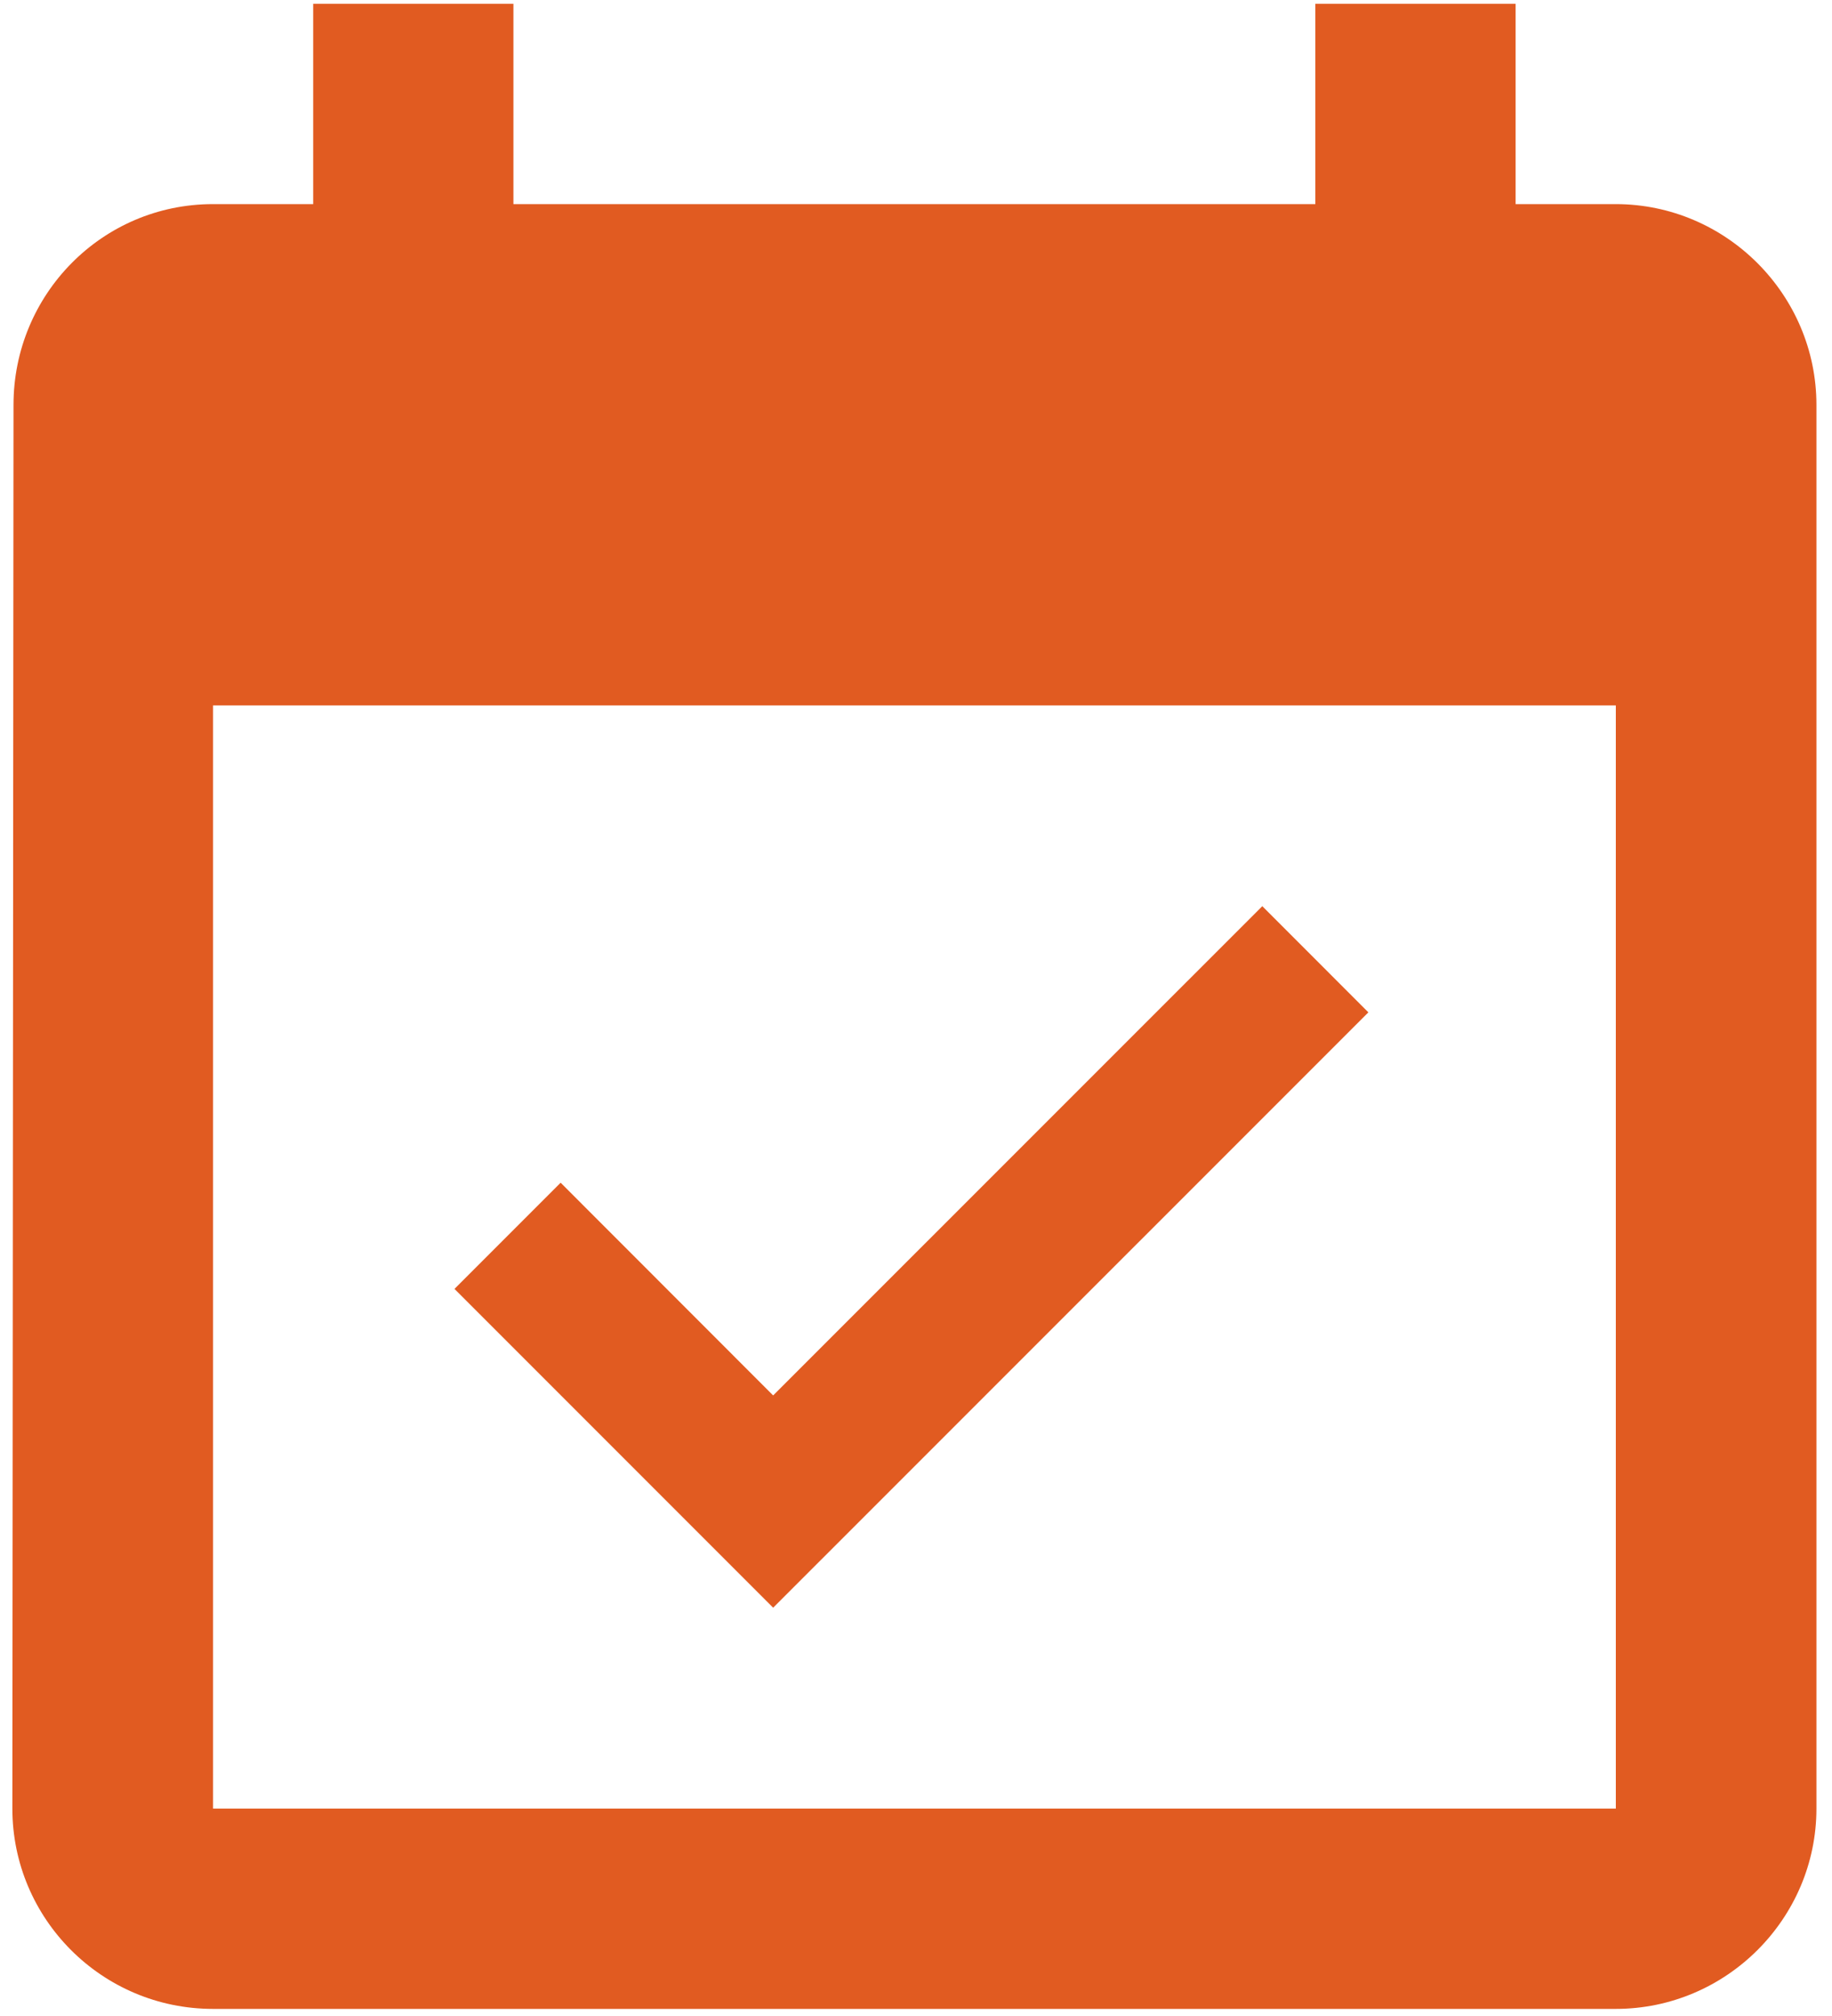 <?xml version="1.0" encoding="UTF-8"?>
<svg width="40px" height="44px" viewBox="0 0 40 44" version="1.1" xmlns="http://www.w3.org/2000/svg" xmlns:xlink="http://www.w3.org/1999/xlink">
    <!-- Generator: Sketch 53.1 (72631) - https://sketchapp.com -->
    <title>icon-check</title>
    <desc>Created with Sketch.</desc>
    <g id="Page-1" stroke="none" stroke-width="1" fill="none" fill-rule="evenodd">
        <g id="icon-check" fill="#E15B21">
            <path d="M29.877,22.095 L27.561,19.778 L16.881,30.456 L12.241,25.813 L9.923,28.131 L16.881,35.089 L29.877,22.095 Z M35.278,4.455 L33.092,4.455 L33.092,0.083 L28.719,0.083 L28.719,4.455 L11.21,4.455 L11.21,0.083 L6.838,0.083 L6.838,4.455 L4.651,4.455 C2.223,4.455 0.295,6.432 0.295,8.835 L0.27,39.473 C0.27,41.876 2.223,43.845 4.651,43.845 L35.28,43.845 C37.69,43.845 39.66,41.876 39.66,39.473 L39.66,8.837 C39.66,6.432 37.69,4.455 35.278,4.455 Z M35.278,39.473 L4.651,39.473 L4.651,15.396 L35.28,15.396 L35.28,39.473 L35.278,39.473 Z" id="Shape"></path>
        </g>
    </g>
</svg>